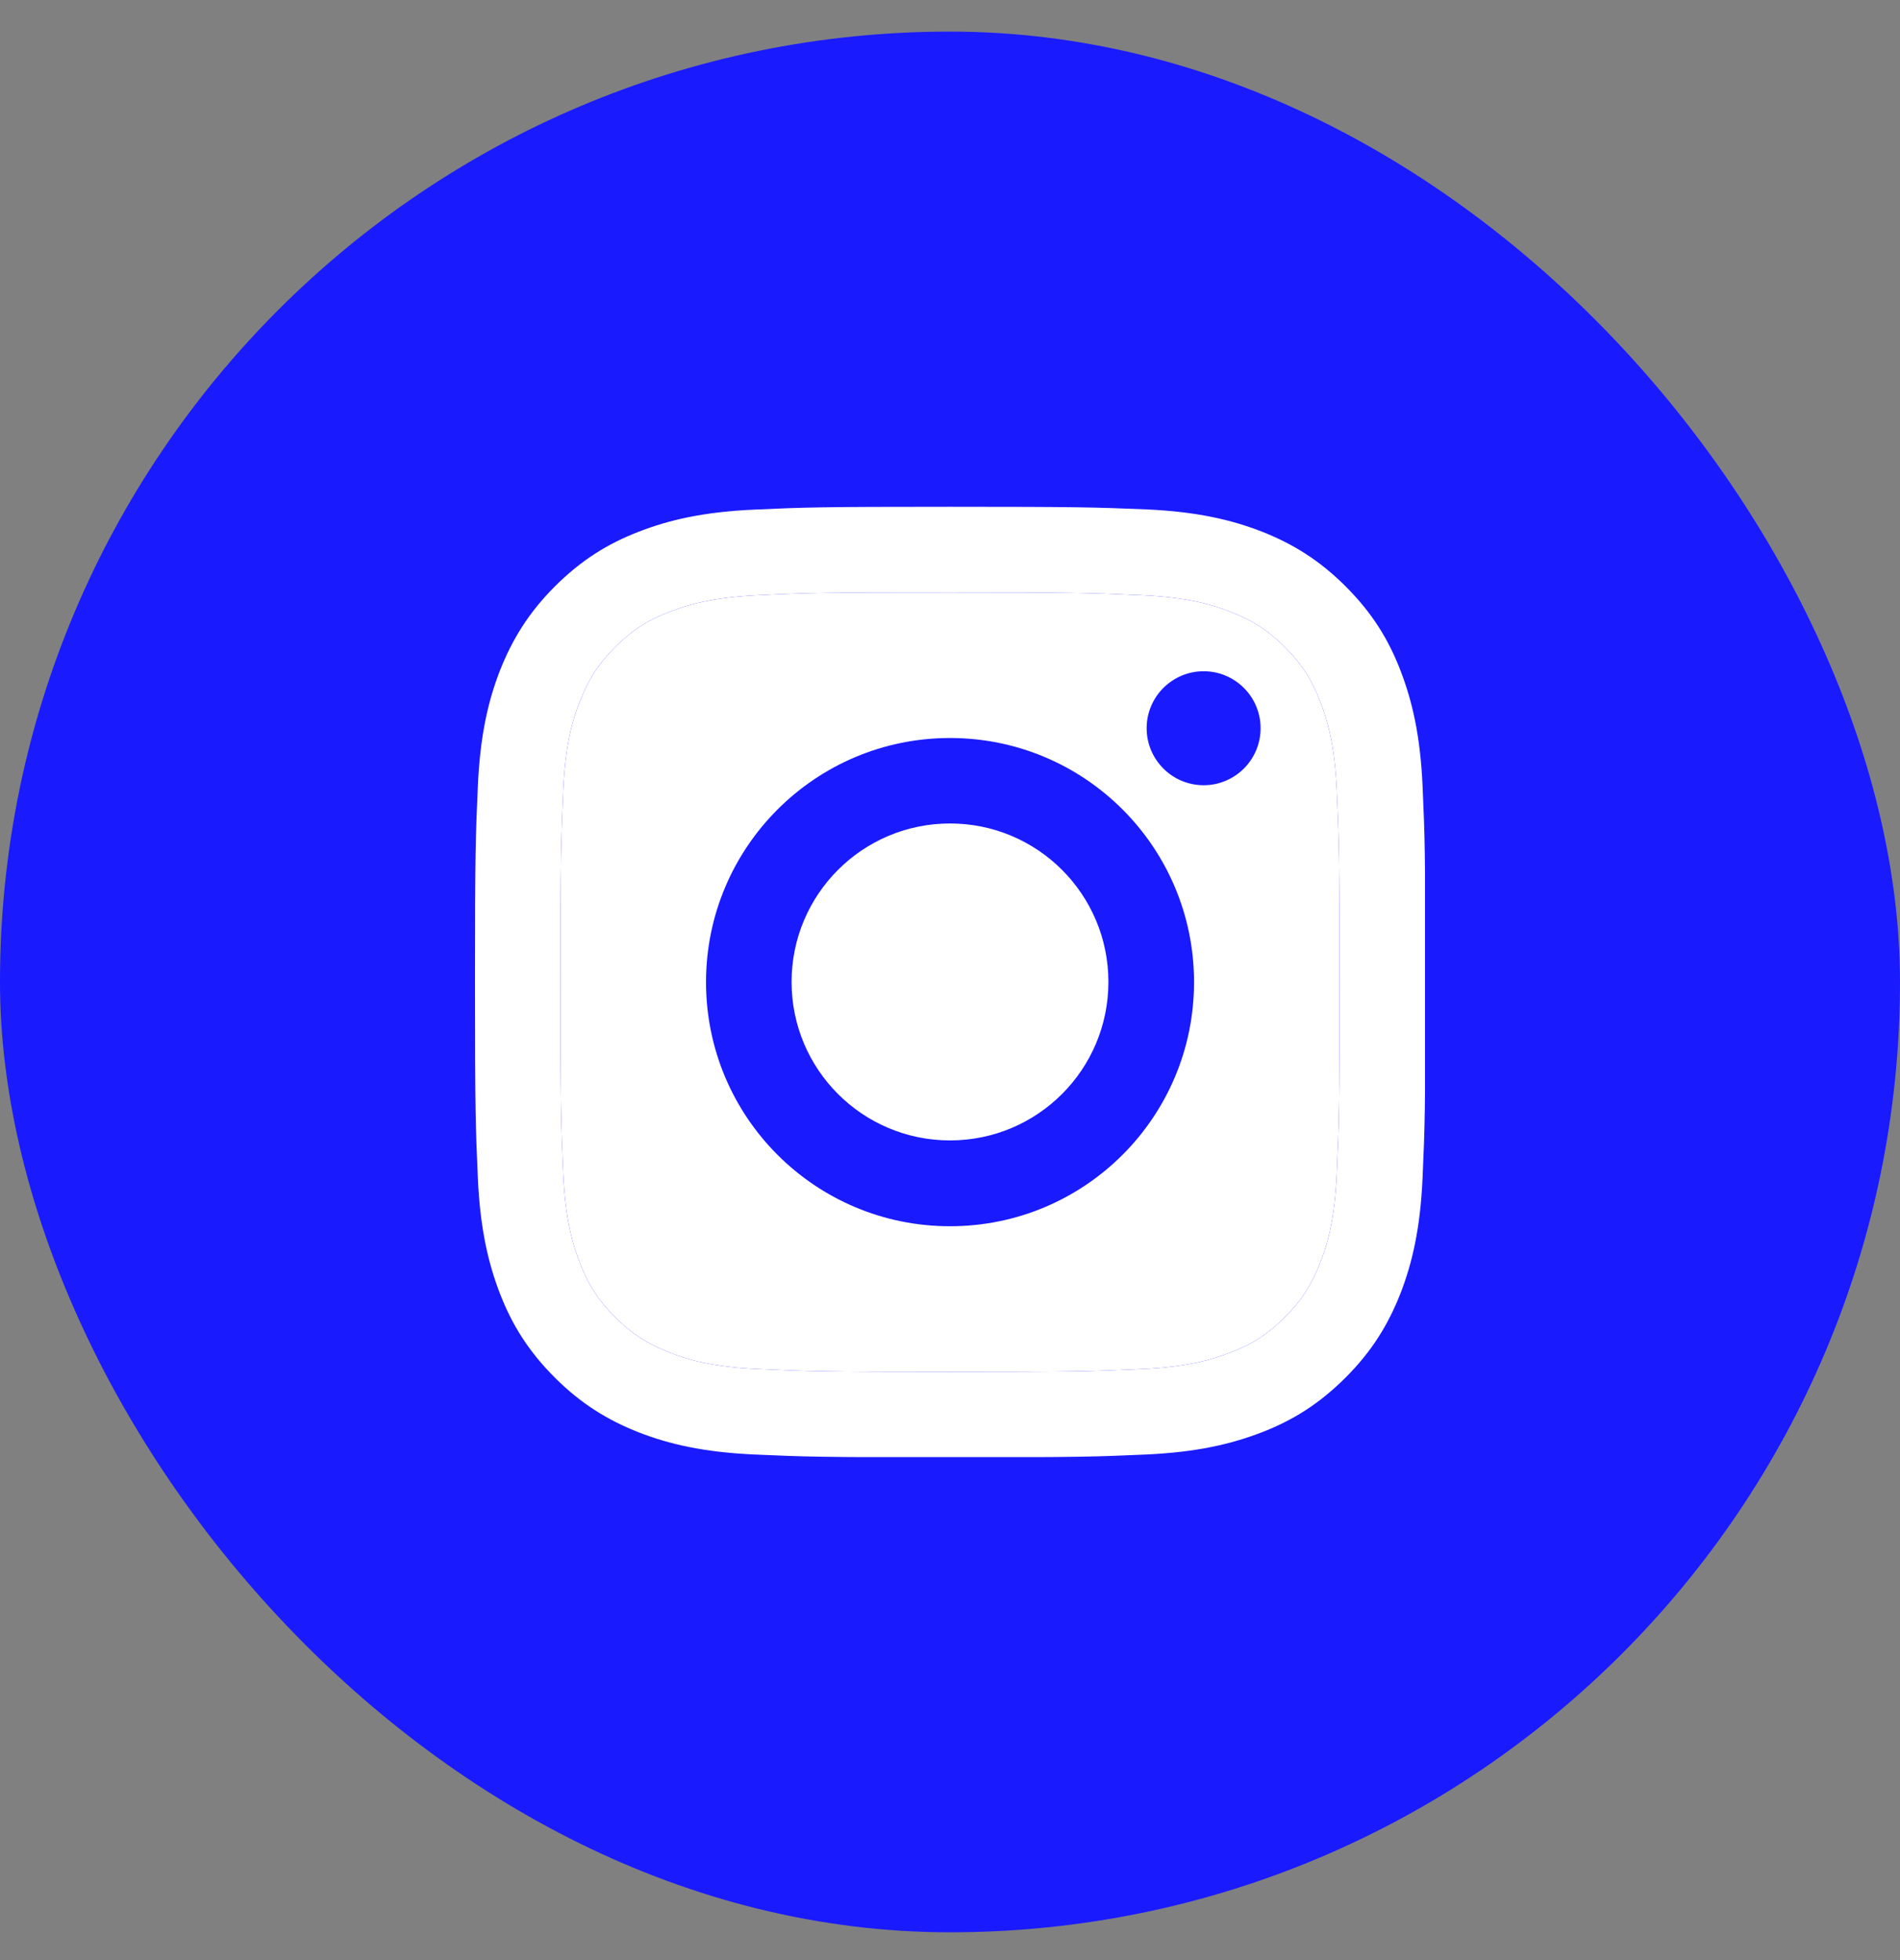 <svg width="32" height="33" viewBox="0 0 32 33" fill="none" xmlns="http://www.w3.org/2000/svg">
<rect x="0" y="0" width="32" height="33" fill="#808080" stroke="none"/>
<rect y="0.532" width="32" height="32" rx="16" fill="#1A1AFF"/>
<g clip-path="url(#clip0_2147_8035)">
<path d="M16 9.974C18.137 9.974 18.388 9.983 19.233 10.021C20.014 10.056 20.437 10.187 20.719 10.298C21.094 10.444 21.361 10.615 21.64 10.895C21.92 11.174 22.095 11.441 22.237 11.816C22.345 12.098 22.479 12.521 22.514 13.302C22.552 14.147 22.561 14.398 22.561 16.535C22.561 18.672 22.552 18.923 22.514 19.768C22.479 20.549 22.349 20.972 22.237 21.254C22.091 21.629 21.92 21.896 21.64 22.175C21.361 22.455 21.094 22.63 20.719 22.773C20.437 22.881 20.014 23.014 19.233 23.049C18.388 23.087 18.137 23.096 16 23.096C13.863 23.096 13.612 23.087 12.767 23.049C11.986 23.014 11.563 22.884 11.281 22.773C10.906 22.626 10.639 22.455 10.36 22.175C10.08 21.896 9.906 21.629 9.763 21.254C9.655 20.972 9.521 20.549 9.486 19.768C9.448 18.923 9.439 18.672 9.439 16.535C9.439 14.398 9.448 14.147 9.486 13.302C9.521 12.521 9.651 12.098 9.763 11.816C9.909 11.441 10.08 11.174 10.36 10.895C10.639 10.615 10.906 10.441 11.281 10.298C11.563 10.19 11.986 10.056 12.767 10.021C13.612 9.98 13.866 9.974 16 9.974ZM16 8.532C13.828 8.532 13.555 8.541 12.7 8.58C11.849 8.618 11.268 8.754 10.76 8.951C10.233 9.154 9.788 9.431 9.343 9.875C8.899 10.32 8.626 10.768 8.419 11.292C8.222 11.8 8.086 12.381 8.048 13.235C8.01 14.086 8 14.36 8 16.532C8 18.704 8.01 18.977 8.048 19.832C8.086 20.683 8.222 21.264 8.419 21.775C8.622 22.302 8.899 22.747 9.343 23.192C9.788 23.636 10.236 23.91 10.76 24.116C11.268 24.313 11.849 24.449 12.704 24.488C13.558 24.526 13.828 24.535 16.003 24.535C18.179 24.535 18.449 24.526 19.303 24.488C20.154 24.449 20.735 24.313 21.247 24.116C21.774 23.913 22.218 23.636 22.663 23.192C23.108 22.747 23.381 22.299 23.587 21.775C23.784 21.267 23.921 20.686 23.959 19.832C23.997 18.977 24.006 18.707 24.006 16.532C24.006 14.357 23.997 14.086 23.959 13.232C23.921 12.381 23.784 11.8 23.587 11.289C23.384 10.761 23.108 10.317 22.663 9.872C22.218 9.428 21.771 9.154 21.247 8.948C20.738 8.751 20.157 8.614 19.303 8.576C18.445 8.541 18.172 8.532 16 8.532Z" fill="white"/>
<path d="M16 9.974C18.137 9.974 18.388 9.983 19.233 10.021C20.014 10.056 20.437 10.187 20.719 10.298C21.094 10.444 21.361 10.615 21.64 10.895C21.92 11.174 22.095 11.441 22.237 11.816C22.345 12.098 22.479 12.521 22.514 13.302C22.552 14.147 22.561 14.398 22.561 16.535C22.561 18.672 22.552 18.923 22.514 19.768C22.479 20.549 22.349 20.972 22.237 21.254C22.091 21.629 21.92 21.896 21.64 22.175C21.361 22.455 21.094 22.63 20.719 22.773C20.437 22.881 20.014 23.014 19.233 23.049C18.388 23.087 18.137 23.096 16 23.096C13.863 23.096 13.612 23.087 12.767 23.049C11.986 23.014 11.563 22.884 11.281 22.773C10.906 22.626 10.639 22.455 10.36 22.175C10.08 21.896 9.906 21.629 9.763 21.254C9.655 20.972 9.521 20.549 9.486 19.768C9.448 18.923 9.439 18.672 9.439 16.535C9.439 14.398 9.448 14.147 9.486 13.302C9.521 12.521 9.651 12.098 9.763 11.816C9.909 11.441 10.08 11.174 10.36 10.895C10.639 10.615 10.906 10.441 11.281 10.298C11.563 10.19 11.986 10.056 12.767 10.021C13.612 9.98 13.866 9.974 16 9.974Z" fill="white"/>
<path d="M16 12.425C13.733 12.425 11.891 14.264 11.891 16.535C11.891 18.806 13.729 20.645 16 20.645C18.271 20.645 20.11 18.806 20.11 16.535C20.11 14.264 18.271 12.425 16 12.425ZM16 19.2C14.527 19.2 13.332 18.006 13.332 16.532C13.332 15.058 14.527 13.864 16 13.864C17.474 13.864 18.668 15.058 18.668 16.532C18.668 18.006 17.474 19.2 16 19.2Z" fill="#1A1AFF"/>
<path d="M20.272 13.22C20.801 13.22 21.231 12.79 21.231 12.26C21.231 11.731 20.801 11.301 20.272 11.301C19.742 11.301 19.312 11.731 19.312 12.26C19.312 12.79 19.742 13.22 20.272 13.22Z" fill="#1A1AFF"/>
</g>
<defs>
<clipPath id="clip0_2147_8035">
<rect width="16" height="16" fill="white" transform="translate(8 8.532)"/>
</clipPath>
</defs>
</svg>
